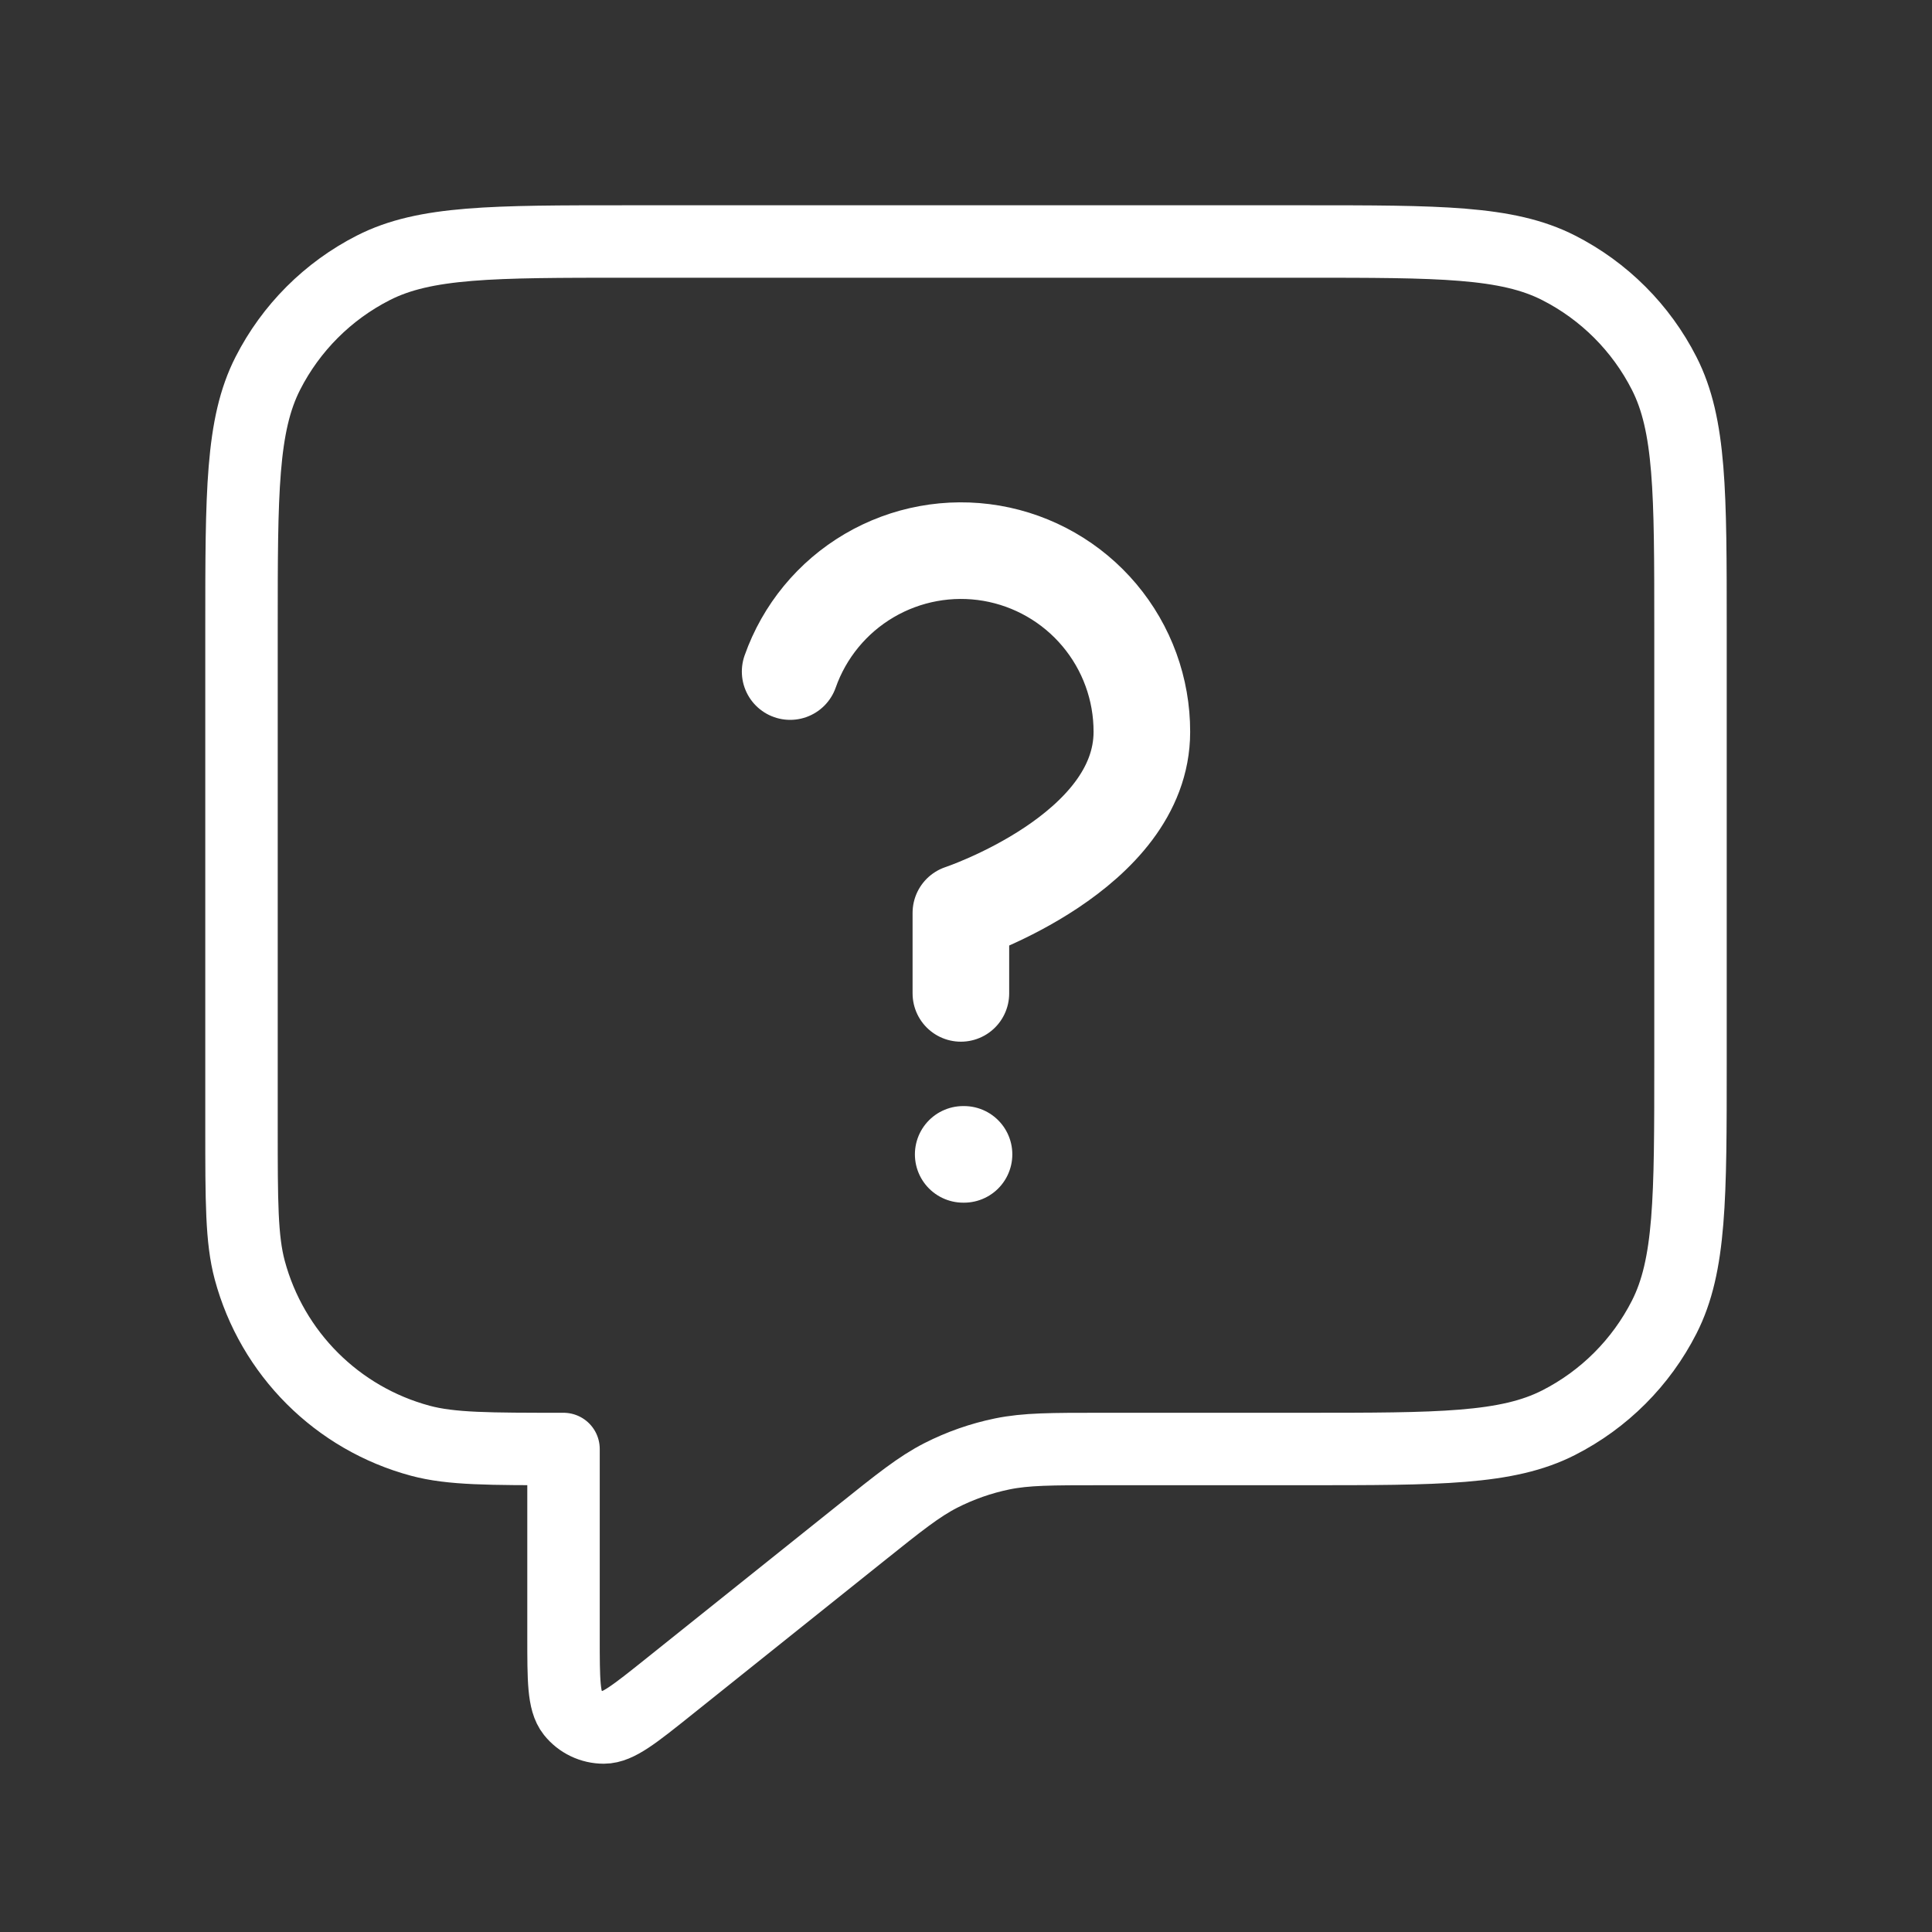 <svg width="40" height="40" viewBox="0 0 40 40" fill="none" xmlns="http://www.w3.org/2000/svg">
<rect x="0" y="0" width="40" height="40" fill="#333333" stroke="none"/>
<path d="M27 5H13C10.2 5 8.8 5 7.73 5.545C6.789 6.024 6.024 6.789 5.545 7.73C5 8.8 5 10.2 5 13V23.333C5 24.883 5 25.658 5.17 26.294C5.633 28.02 6.98 29.367 8.706 29.83C9.342 30 10.117 30 11.667 30V33.892C11.667 34.781 11.667 35.225 11.849 35.453C12.007 35.651 12.247 35.766 12.501 35.766C12.793 35.766 13.139 35.488 13.833 34.934L17.809 31.753L17.809 31.753C18.621 31.103 19.027 30.778 19.479 30.547C19.88 30.343 20.307 30.193 20.749 30.102C21.246 30 21.766 30 22.806 30H27C29.8 30 31.2 30 32.27 29.455C33.211 28.976 33.976 28.211 34.455 27.27C35 26.2 35 24.8 35 22V13C35 10.2 35 8.8 34.455 7.73C33.976 6.789 33.211 6.024 32.27 5.545C31.2 5 29.8 5 27 5Z" stroke="white" stroke-width="1.5" stroke-linecap="round" stroke-linejoin="round"/>
<path d="M16.359 13.904C16.653 13.069 17.233 12.365 17.996 11.917C18.759 11.469 19.655 11.305 20.528 11.454C21.4 11.604 22.191 12.057 22.761 12.734C23.331 13.411 23.643 14.268 23.641 15.153C23.641 17.651 19.894 18.9 19.894 18.9V20.567M19.942 23.9H19.959" stroke="white" stroke-width="2" stroke-linecap="round" stroke-linejoin="round"/>
</svg>
